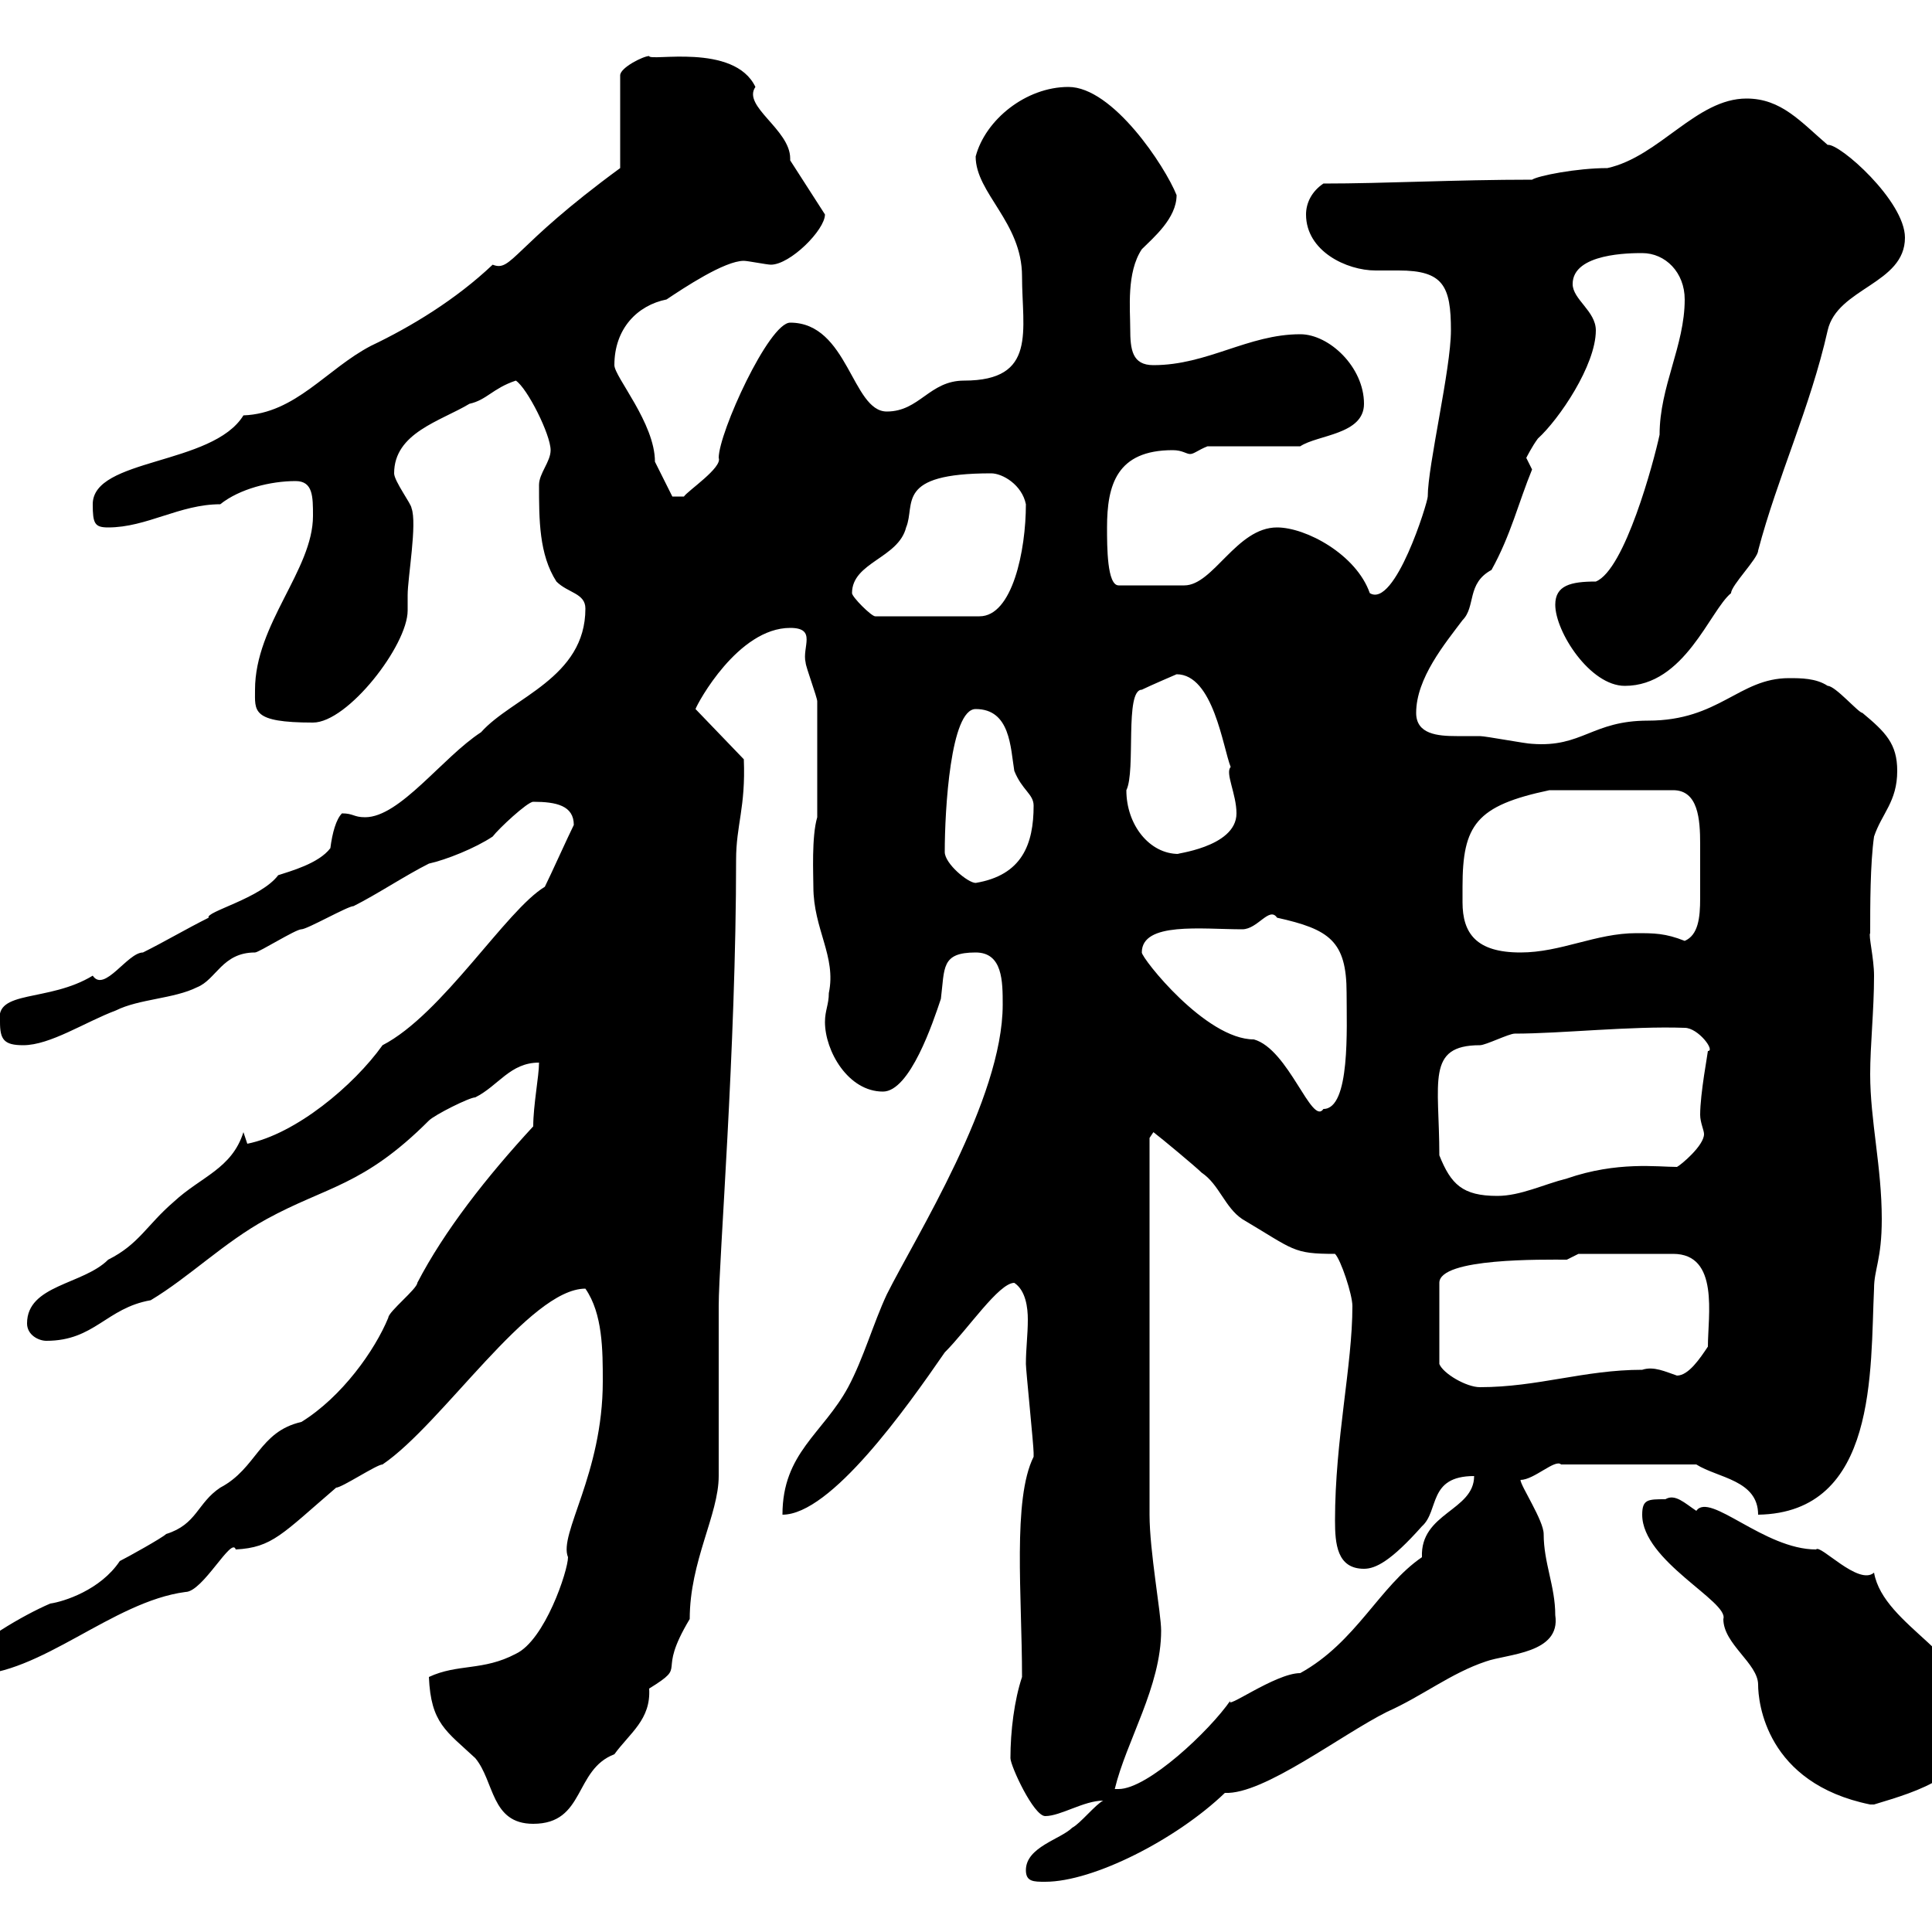 <svg xmlns="http://www.w3.org/2000/svg" xmlns:xlink="http://www.w3.org/1999/xlink" width="300" height="300"><path d="M159.30 290.40C159.30 292.20 160.50 292.20 162.30 292.20C169.80 292.20 182.70 285.60 190.20 278.40C196.20 278.70 208.20 269.40 215.40 265.80C220.80 263.40 225.30 259.80 230.70 258C234 256.80 242.40 256.80 241.50 250.80C241.50 246.30 239.70 242.70 239.70 238.20C239.70 236.10 236.10 230.70 236.10 229.80C238.20 229.80 241.50 226.50 242.40 227.40L263.40 227.40C266.70 229.50 273 229.80 273 235.20C291.60 234.90 290.40 212.70 291 200.10C291 197.10 292.20 195.60 292.20 189.30C292.20 181.20 290.40 174 290.40 166.80C290.40 162.30 291 156.90 291 151.50C291 148.80 290.10 145.20 290.40 144.90C290.40 140.70 290.40 134.10 291 129.90C292.20 126.30 294.60 124.50 294.60 119.70C294.60 115.50 292.80 113.70 289.20 110.70C288.60 110.70 285 106.50 283.80 106.50C282 105.30 279.60 105.30 277.80 105.30C270 105.30 267 111.90 255.90 111.90C247.20 111.90 245.70 116.10 237.90 115.50C237 115.50 230.70 114.30 229.80 114.30C228.90 114.30 227.70 114.30 226.20 114.30C223.20 114.30 219.90 114 219.90 110.70C219.90 105.30 224.40 99.90 227.10 96.30C229.20 94.20 227.70 90.60 231.60 88.50C234.60 83.10 235.80 78 237.90 72.90C237.90 72.90 237 71.10 237 71.10C237 71.10 237.90 69.30 238.80 68.10C242.10 65.10 247.80 56.70 247.80 51.30C247.80 48.30 244.20 46.50 244.20 44.10C244.20 39.30 253.20 39.30 255 39.30C258.60 39.30 261.60 42.30 261.60 46.50C261.60 53.70 257.70 60 257.70 67.50C256.80 71.70 252.30 88.50 247.80 90.30C243.90 90.30 241.50 90.90 241.50 93.90C241.50 98.10 246.90 106.50 252.30 106.50C261.60 106.50 265.50 94.80 268.80 92.10C268.80 90.90 273 86.70 273 85.50C276 74.10 281.10 63.30 283.80 51.30C285.30 44.70 295.80 44.10 295.80 36.90C295.80 31.20 285.60 22.20 283.80 22.50C279.60 18.90 276.60 15.30 271.20 15.30C263.40 15.30 257.70 24.30 249.60 26.10C244.80 26.10 238.80 27.30 237.90 27.90C225.90 27.90 215.10 28.50 205.50 28.50C203.70 29.70 202.80 31.50 202.80 33.30C202.80 39 209.10 42 213.60 42C214.80 42 216 42 217.20 42C224.10 42 225.30 44.40 225.30 51.30C225.30 57.30 221.70 72.30 221.70 77.10C221.70 78 216.60 94.50 212.70 92.10C210.60 86.10 202.80 81.90 198.30 81.90C192 81.90 188.40 90.90 183.90 90.90L173.70 90.90C171.90 90.90 171.90 84.90 171.90 81.90C171.90 75.30 173.40 69.90 182.10 69.90C183.60 69.90 184.20 70.50 184.80 70.50C185.40 70.50 186 69.90 187.50 69.30L201.90 69.30C204.60 67.50 211.80 67.50 211.80 62.70C211.80 57 206.40 51.90 201.90 51.90C193.80 51.90 187.50 56.70 179.10 56.70C175.80 56.70 175.50 54.30 175.50 51C175.50 48 174.90 42.30 177.30 38.70C179.10 36.90 182.70 33.90 182.70 30.30C180.90 25.80 172.80 13.50 165.90 13.50C159.30 13.50 153 18.60 151.50 24.30C151.50 30 158.70 34.50 158.70 42.90C158.70 51.30 161.10 59.10 149.70 59.10C144.30 59.10 142.80 63.90 137.70 63.90C132.30 63.90 131.70 50.10 122.70 50.10C119.40 50.10 111.60 67.20 111.60 71.10C112.20 72.60 106.80 76.20 106.20 77.10L104.40 77.10C104.40 77.10 102.60 73.50 101.70 71.70C101.70 65.70 95.40 58.50 95.40 56.70C95.40 51 99 47.40 103.50 46.50C106.20 44.70 112.50 40.50 115.50 40.50C116.10 40.50 119.10 41.10 119.70 41.10C122.70 41.10 128.10 35.70 128.10 33.30L122.70 24.90C122.70 24.90 122.70 24.90 122.70 24.60C122.70 20.10 115.20 16.50 117.30 13.50C114 6.60 100.80 9.60 100.80 8.70C99.90 8.70 96.30 10.50 96.30 11.70L96.30 26.10C79.50 38.40 79.50 42.30 76.50 41.10C70.80 46.50 63.90 50.70 57.60 53.70C50.70 57.30 45.90 64.20 37.80 64.50C33 72.30 14.40 71.10 14.40 78.30C14.40 81.30 14.70 81.90 16.80 81.90C22.80 81.90 27.90 78.30 34.20 78.30C37.20 75.90 42 74.70 45.90 74.70C48.60 74.70 48.60 77.10 48.60 80.10C48.60 88.50 39.60 96.90 39.60 107.10C39.60 110.40 39 112.20 48.60 112.20C54 112.20 63.30 100.20 63.30 94.80C63.30 94.20 63.30 93 63.30 92.40C63.30 89.70 64.80 81.30 63.90 78.90C63.90 78.30 61.20 74.70 61.20 73.50C61.20 67.20 68.40 65.40 72.90 62.70C75.60 62.10 76.50 60.30 80.10 59.10C81.90 60.30 85.50 67.50 85.50 69.90C85.50 71.70 83.70 73.50 83.70 75.30C83.70 80.70 83.70 86.10 86.40 90.30C88.20 92.10 90.90 92.10 90.90 94.50C90.90 105.30 79.50 108.30 74.70 113.70C68.70 117.60 62.10 126.90 56.70 126.90C54.90 126.90 54.90 126.30 53.10 126.30C52.20 127.20 51.60 129.30 51.30 131.70C49.50 134.10 45 135.30 43.20 135.90C40.50 139.50 31.80 141.60 32.40 142.50C28.80 144.30 25.80 146.10 22.20 147.90C19.80 147.90 16.20 154.20 14.40 151.50C7.50 155.70-0.90 153.60 0 158.70C0 161.40 0.60 162.30 3.60 162.30C7.80 162.30 13.20 158.70 18 156.90C21.60 155.10 27 155.10 30.60 153.30C33.60 152.10 34.50 147.90 39.60 147.90C40.20 147.90 45.90 144.30 46.80 144.30C47.70 144.30 54 140.70 54.90 140.70C58.50 138.90 63 135.90 66.60 134.10C69.30 133.50 73.80 131.70 76.50 129.90C77.40 128.70 81.90 124.50 82.80 124.50C86.40 124.50 89.10 125.10 89.10 128.10C88.20 129.90 85.50 135.90 84.60 137.70C78.60 141.30 68.70 157.50 59.40 162.30C54.90 168.60 45.90 176.10 38.40 177.60C38.40 177.60 37.80 175.80 37.80 175.80C36 181.50 31.20 182.70 27 186.60C22.80 190.20 21.60 193.20 16.80 195.60C12.90 199.50 4.20 199.50 4.20 205.50C4.20 207.30 6 208.20 7.20 208.20C14.70 208.20 16.50 203.10 23.40 201.90C29.40 198.30 34.80 192.90 41.40 189.30C50.70 184.20 56.40 184.20 66.60 174C67.50 173.10 72.90 170.40 73.80 170.40C77.40 168.60 79.20 165 83.70 165C83.70 167.10 82.80 171.60 82.80 174.90C75.60 182.70 69 191.10 64.80 199.20C64.80 200.10 60.30 203.70 60.30 204.60C58.20 209.70 53.10 216.90 46.80 220.80C40.20 222.30 39.90 228 34.20 231C30.60 233.40 30.60 236.70 25.80 238.20C25.20 238.80 19.80 241.80 18.60 242.40C15.60 246.90 9.90 248.70 7.80 249C3.60 250.80-3.60 255-6.60 258.60C-6.60 259.80-5.40 260.10-4.50 260.10C6.30 260.10 17.40 248.70 28.80 247.20C31.50 247.20 36 238.50 36.60 240.60C42.30 240.30 43.80 238.20 52.20 231C53.10 231 58.50 227.40 59.40 227.40C68.70 221.10 82.20 200.10 90.90 200.10C93.60 204 93.60 209.70 93.60 214.50C93.60 228.90 86.70 238.20 88.20 241.80C88.20 243.90 84.60 254.70 80.10 256.80C75 259.50 71.10 258.30 66.60 260.40C66.90 267.60 69.30 268.80 73.80 273C76.80 276.60 76.20 283.20 82.80 283.20C90.90 283.20 89.10 274.80 95.40 272.40C97.80 269.10 101.10 267 100.80 262.20C107.10 258.30 101.70 260.40 107.10 251.40C107.10 242.40 111.60 235.20 111.60 229.20L111.60 202.80C111.60 195.90 114.30 162.90 114.30 133.50C114.30 128.10 115.80 125.40 115.50 117.90L108 110.10C108.30 109.20 114.60 97.50 122.70 97.50C126.90 97.50 124.50 100.50 125.10 102.90C125.10 103.50 126.90 108.30 126.90 108.90L126.90 126.90C126 129.90 126.30 135.90 126.30 137.70C126.30 144.30 129.90 148.50 128.70 154.20C128.70 156 128.10 156.90 128.10 158.70C128.10 163.20 131.70 169.50 137.10 169.50C141.30 169.50 144.90 158.70 146.10 155.10C146.70 150.30 146.10 147.90 151.50 147.90C155.70 147.90 155.70 152.40 155.70 156C155.70 170.70 142.20 192 137.70 201C135.60 205.50 134.10 210.90 131.70 215.40C127.80 222.60 121.50 225.60 121.50 235.20C129 235.20 140.70 218.70 146.70 210C150.30 206.40 155.10 199.20 157.50 199.20C159.30 200.40 159.60 203.10 159.60 204.90C159.60 207.30 159.30 209.40 159.30 211.80C159.30 212.70 160.50 224.40 160.50 225.60C160.50 225.60 160.50 225.60 160.50 226.20C157.20 232.80 158.70 247.80 158.70 260.40C157.50 264 156.90 268.80 156.90 273C156.90 274.20 160.50 282 162.30 282C164.70 282 168.30 279.60 171.30 279.60C170.10 280.20 167.70 283.20 166.50 283.80C164.70 285.60 159.30 286.80 159.30 290.40ZM255 235.20C255 242.40 268.50 248.70 267.60 251.40C267.60 255.30 273 258.30 273 261.60C273 264.30 274.20 276.90 290.40 280.20C290.40 280.20 290.40 280.20 291 280.20C297.90 278.10 306.60 275.70 306.60 267C306.60 257.10 292.50 252.60 291 244.20C288.60 246.30 282.60 239.70 282 240.60C273.90 240.60 265.50 231.60 263.40 234.60C261.60 233.40 260.10 231.90 258.60 232.80C255.90 232.80 255 232.80 255 235.20ZM180.30 253.20C180.30 250.50 178.50 240.90 178.50 235.20L178.50 176.70L179.10 175.80C180.30 176.70 185.70 181.20 186.60 182.10C189.30 183.90 190.20 187.50 192.90 189.30C201 194.10 200.70 194.70 207.30 194.70C208.20 195.60 210 201 210 202.80C210 212.10 207.30 223.50 207.30 236.10C207.30 239.70 207.60 243.60 211.80 243.60C213.60 243.60 216 242.40 220.80 237C223.50 234.60 221.70 229.20 228.90 229.20C228.90 234.60 220.50 234.90 220.80 241.80C214.20 246.30 210.60 255 201.90 259.80C198 259.80 189.90 265.80 191.10 264C187.80 268.80 178.20 277.80 173.70 277.80L173.10 277.80C174.90 270.30 180.30 261.90 180.30 253.20ZM245.10 194.70C249.60 194.70 255.90 194.70 259.80 194.70C267 194.70 265.20 204.30 265.20 209.10C264 210.90 262.20 213.60 260.40 213.60C258.60 213 256.80 212.10 255 212.70C246 212.70 238.80 215.40 229.80 215.40C227.70 215.40 224.10 213.30 223.50 211.80L223.50 199.20C223.50 195.30 239.70 195.60 243.30 195.60C243.30 195.60 245.10 194.70 245.10 194.70ZM223.50 179.40C223.50 168 221.40 162.30 229.80 162.30C230.70 162.30 234.30 160.50 235.20 160.50C242.40 160.50 253.20 159.30 261.60 159.60C263.70 159.60 266.40 163.20 265.20 163.20C265.20 163.50 264 169.80 264 173.10C264 174.30 264.60 175.50 264.60 176.10C264.60 177.90 261 180.90 260.40 181.20C257.40 181.20 251.10 180.30 243.30 183C239.70 183.90 236.10 185.70 232.50 185.70C227.10 185.70 225.30 183.90 223.50 179.40ZM177.30 147.90C177.30 143.10 186.60 144.30 192.90 144.30C195.30 144.30 197.10 140.70 198.30 142.50C206.40 144.30 209.10 146.10 209.10 154.20C209.10 159.60 209.70 172.20 205.50 172.20C203.70 174.90 200.10 162.90 194.70 161.40C187.20 161.40 177.30 148.80 177.30 147.90ZM227.10 137.70C227.10 128.10 229.20 125.10 240.60 122.70L259.80 122.70C263.70 122.70 264 127.20 264 131.10C264 132.60 264 134.10 264 135.30C264 136.20 264 137.70 264 139.50C264 142.50 263.70 145.20 261.60 146.10C258.60 144.90 256.80 144.90 254.10 144.90C247.80 144.90 242.40 147.90 236.10 147.90C229.20 147.90 227.10 144.90 227.10 140.10C227.10 139.50 227.10 138.30 227.10 137.70ZM146.70 132.30C146.70 125.70 147.60 110.10 151.50 110.10C156.90 110.10 156.90 116.10 157.50 119.70C158.70 122.70 160.50 123.30 160.50 125.10C160.50 131.10 158.70 135.90 151.50 137.10C150.30 137.10 146.70 134.10 146.70 132.30ZM174.90 122.70C176.40 119.70 174.60 107.10 177.30 107.10C178.50 106.50 182.70 104.70 182.70 104.70C188.40 104.70 189.90 116.10 191.10 119.10C190.20 120 192 123.30 192 126.30C192 131.70 181.80 132.60 183 132.60C178.50 132.60 174.90 128.10 174.90 122.70ZM132.30 92.10C132.30 87.30 139.50 86.70 140.70 81.90C142.20 78.30 138.90 73.50 153.90 73.50C155.70 73.50 158.70 75.30 159.30 78.30C159.30 85.50 157.20 95.70 152.10 95.70L135.90 95.70C135.30 95.70 132.30 92.70 132.30 92.10Z"/></svg>